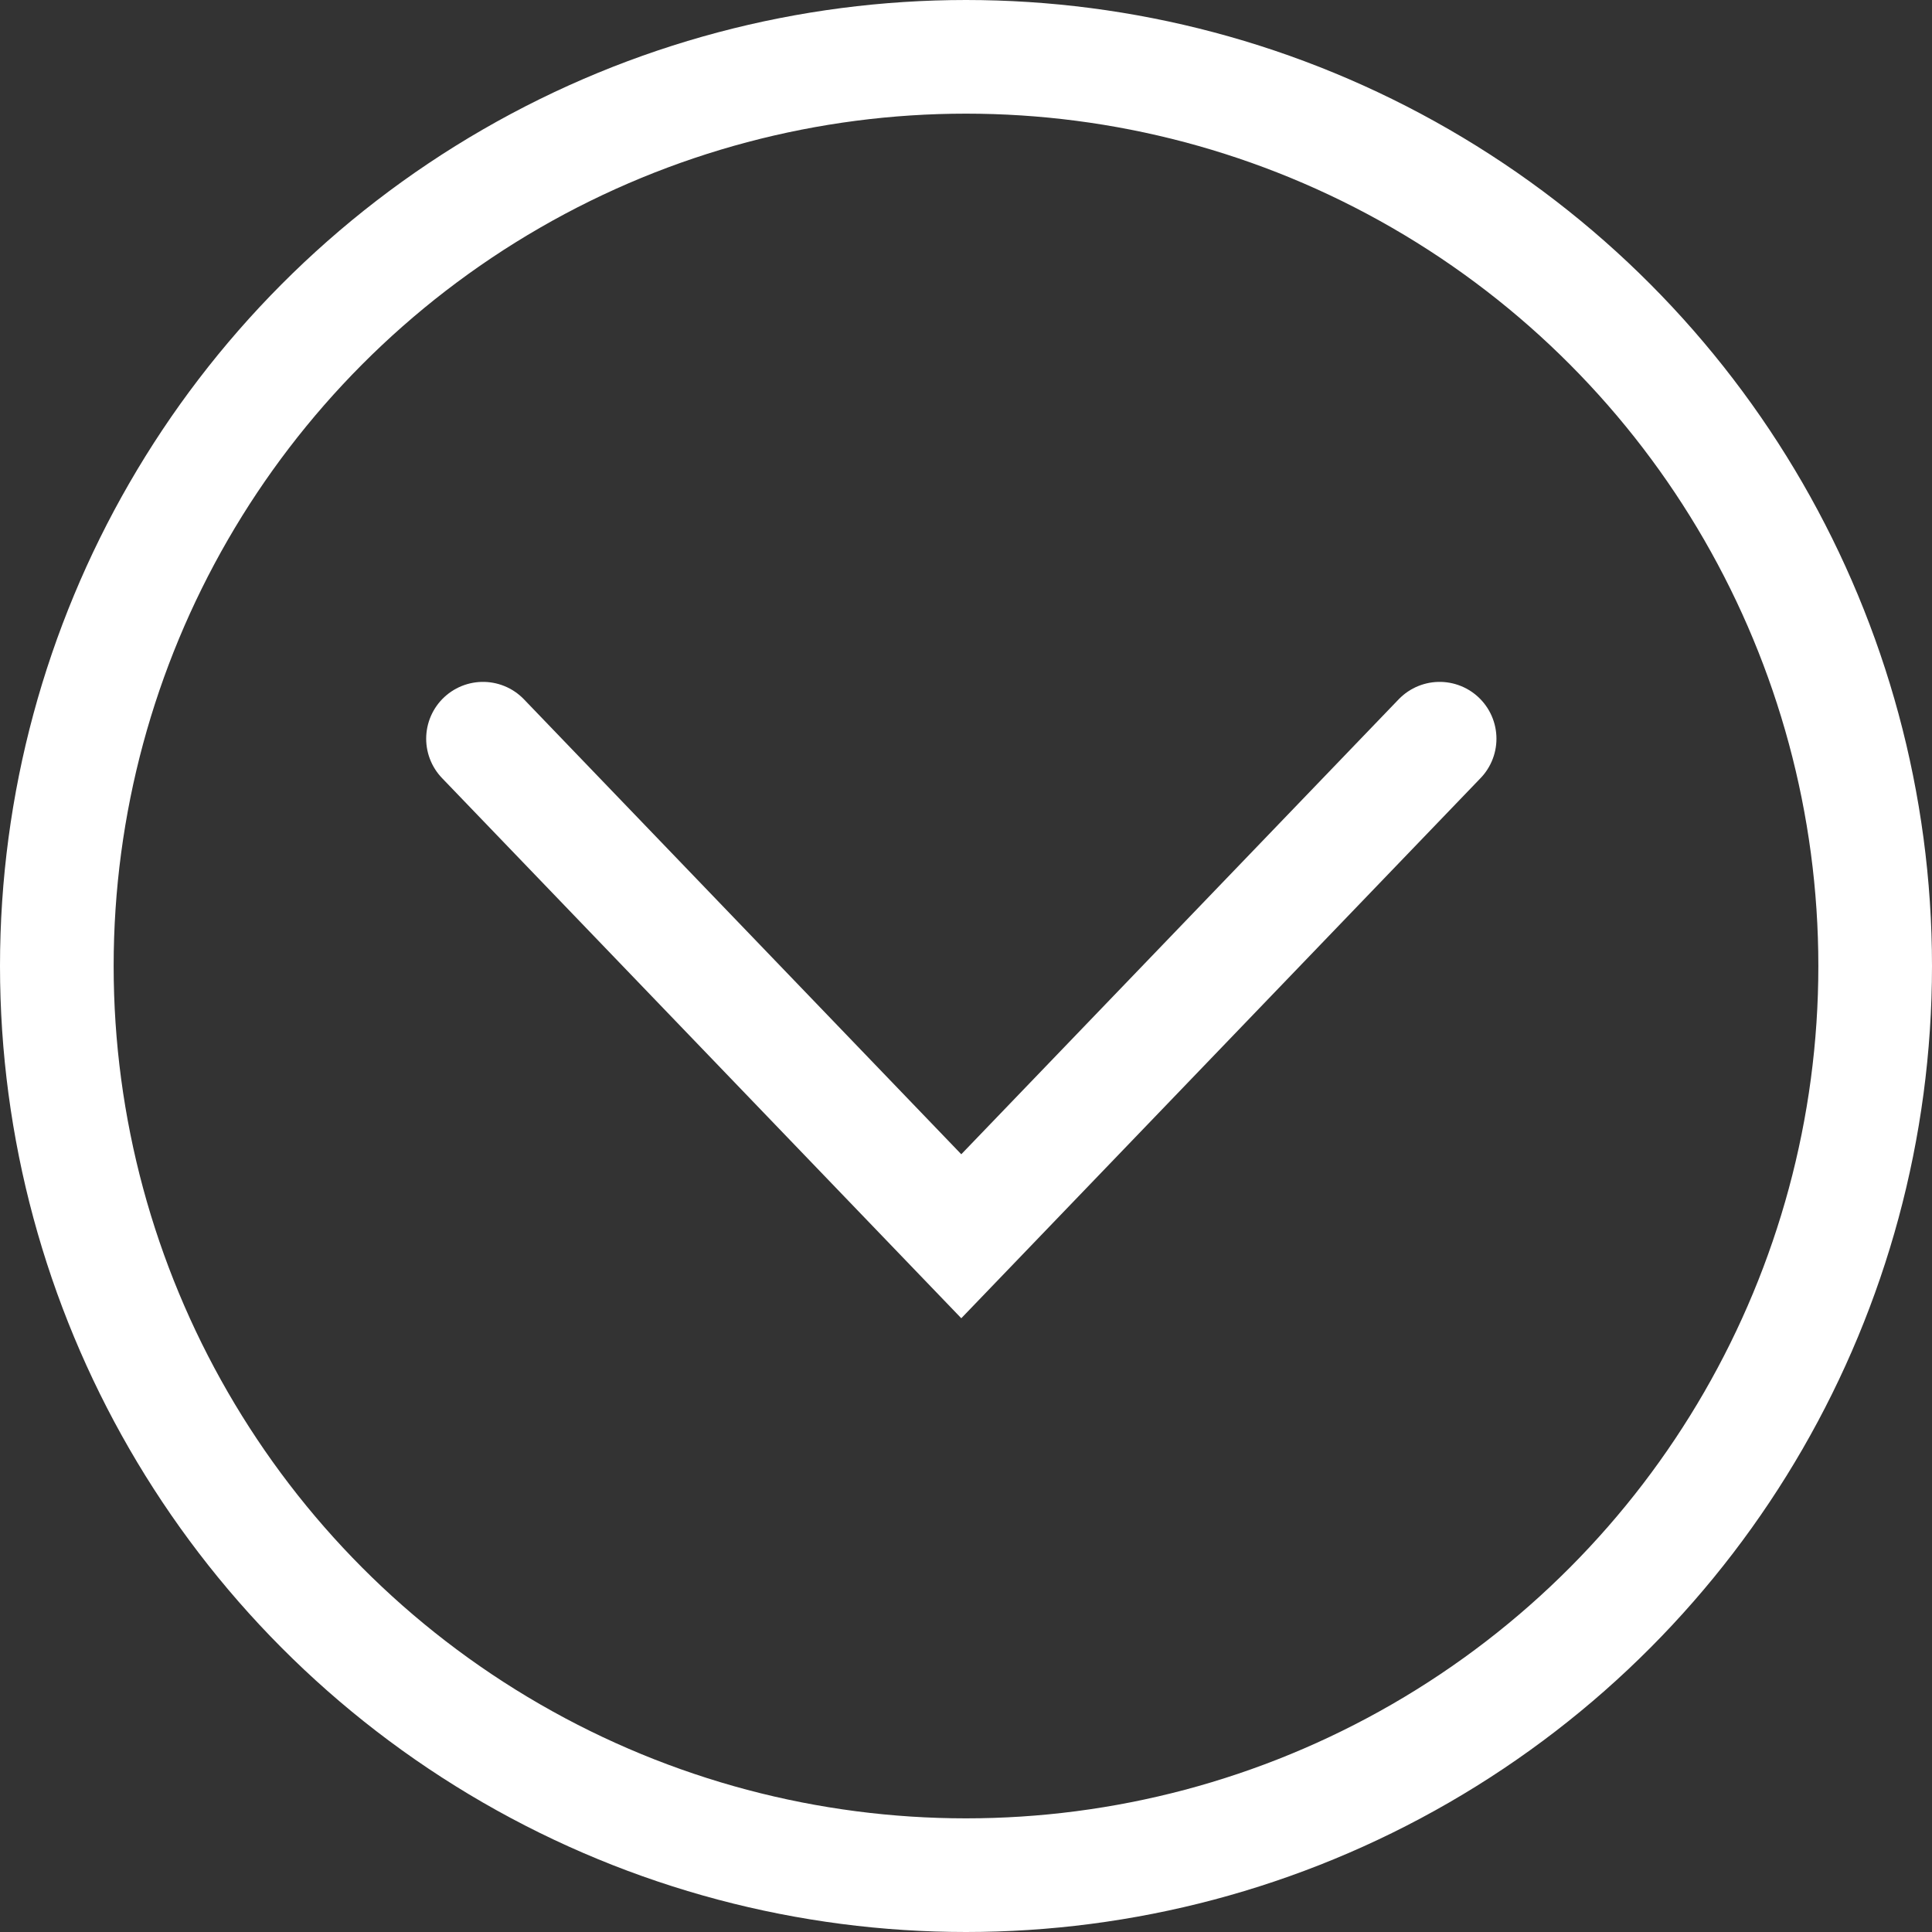 <svg xmlns="http://www.w3.org/2000/svg" width="34" height="34" viewBox="0 0 34 34">
  <rect x="0" y="0" width="34" height="34" fill="#333333" stroke="none"/>
  <g id="accordion-arrow" transform="translate(-1265 -911)">
    <g id="Gruppe_1682" data-name="Gruppe 1682" transform="translate(1265.413 943.787)">
      <g id="Gruppe_1681" data-name="Gruppe 1681" transform="translate(8.087 -19.787)">
        <path id="Pfad_802" data-name="Pfad 802" d="M0,0,8.417,8.756,16.835,0" fill="none" stroke="#fff" stroke-linecap="round" stroke-width="2"/>
      </g>
    </g>
    <g id="Gruppe_2710" data-name="Gruppe 2710" transform="translate(1264.324 943.795)">
      <g id="Ellipse_54" data-name="Ellipse 54" transform="translate(0.676 -32.795)" fill="none" stroke="#fff" stroke-width="2">
        <circle cx="17" cy="17" r="17" stroke="none"/>
        <circle cx="17" cy="17" r="16" fill="none"/>
      </g>
    </g>
  </g>
</svg>
